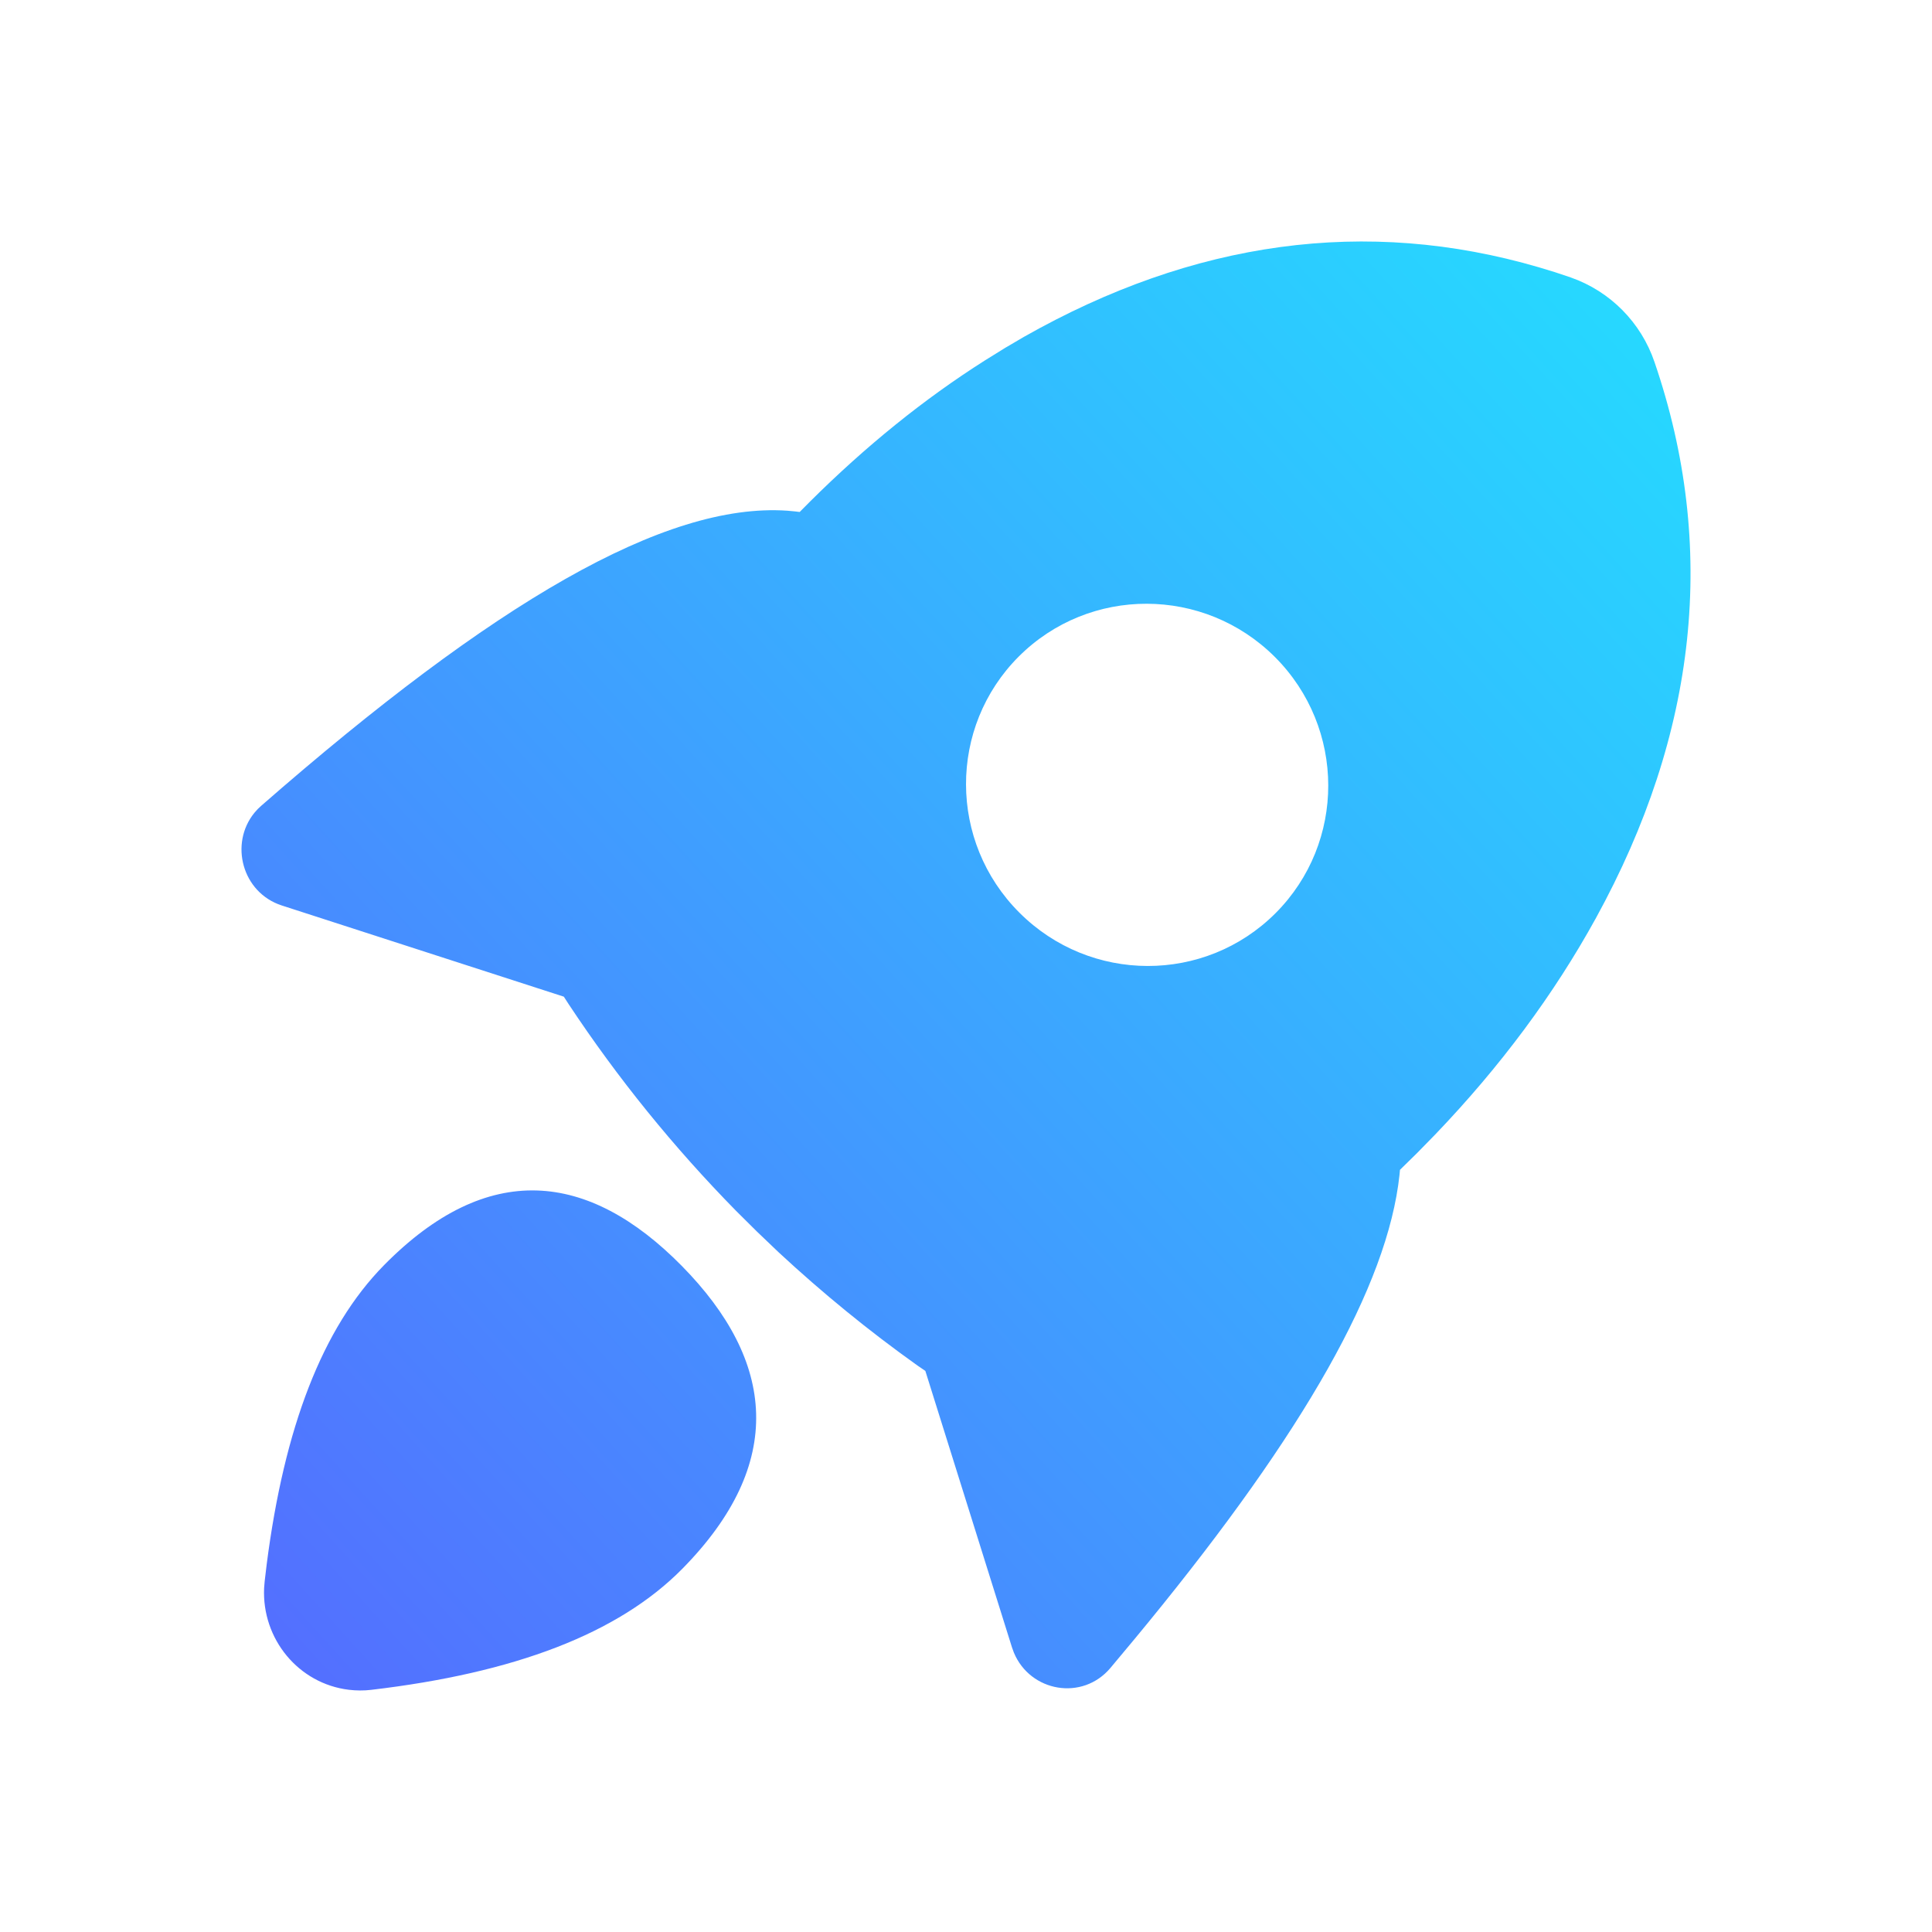 <svg xmlns="http://www.w3.org/2000/svg" xmlns:xlink="http://www.w3.org/1999/xlink" fill="none" version="1.1" width="24" height="24" viewBox="0 0 24 24"><defs><clipPath id="master_svg0_106_8193"><rect x="0" y="0" width="24" height="24" rx="0"/></clipPath><linearGradient x1="0.039" y1="0.956" x2="1" y2="0.083" id="master_svg1_106_7389"><stop offset="0%" stop-color="#5370FF" stop-opacity="1"/><stop offset="100%" stop-color="#25DBFF" stop-opacity="1"/></linearGradient></defs><g clip-path="url(#master_svg0_106_8193)"><g><path d="M8.47,15.726C9.632,16.907,9.766,18.177,8.478,19.486C7.68,20.296,6.388,20.783,4.61,20.992C4.518,21.003,4.425,21.002,4.333,20.991C3.708,20.915,3.251,20.36,3.281,19.725L3.288,19.642L3.313,19.432C3.531,17.737,4.003,16.496,4.77,15.717C6.058,14.409,7.307,14.546,8.47,15.726ZM19.115,3.32L19.316,3.381L19.513,3.447C20.003,3.619,20.386,4.006,20.553,4.498C21.337,6.787,21.088,9.106,19.825,11.405C19.304,12.352,18.638,13.249,17.828,14.094L17.603,14.324L17.391,14.532L17.385,14.596C17.237,15.973,16.193,17.794,14.268,20.149L14.101,20.352L13.794,20.72C13.446,21.133,12.798,21.018,12.595,20.53L12.571,20.464L11.495,17.03L11.397,16.963C10.792,16.532,10.217,16.062,9.673,15.557L9.406,15.302L9.144,15.042C8.37,14.254,7.673,13.394,7.064,12.474L7.004,12.381L3.5,11.248C3.007,11.088,2.848,10.479,3.161,10.096L3.203,10.049L3.248,10.007C6.13,7.489,8.256,6.24,9.779,6.344L9.877,6.353L9.934,6.36L10.063,6.23C10.754,5.543,11.477,4.958,12.234,4.478L12.487,4.321L12.719,4.185C14.83,2.988,16.973,2.694,19.115,3.32L19.115,3.32ZM12.656,8.155C11.779,9.032,11.782,10.457,12.663,11.337C13.543,12.218,14.968,12.221,15.845,11.344C16.721,10.467,16.718,9.043,15.838,8.162C14.957,7.282,13.533,7.279,12.656,8.155Z" fill="url(#master_svg1_106_7389)" fill-opacity="1" style="mix-blend-mode:passthrough"/></g></g></svg>